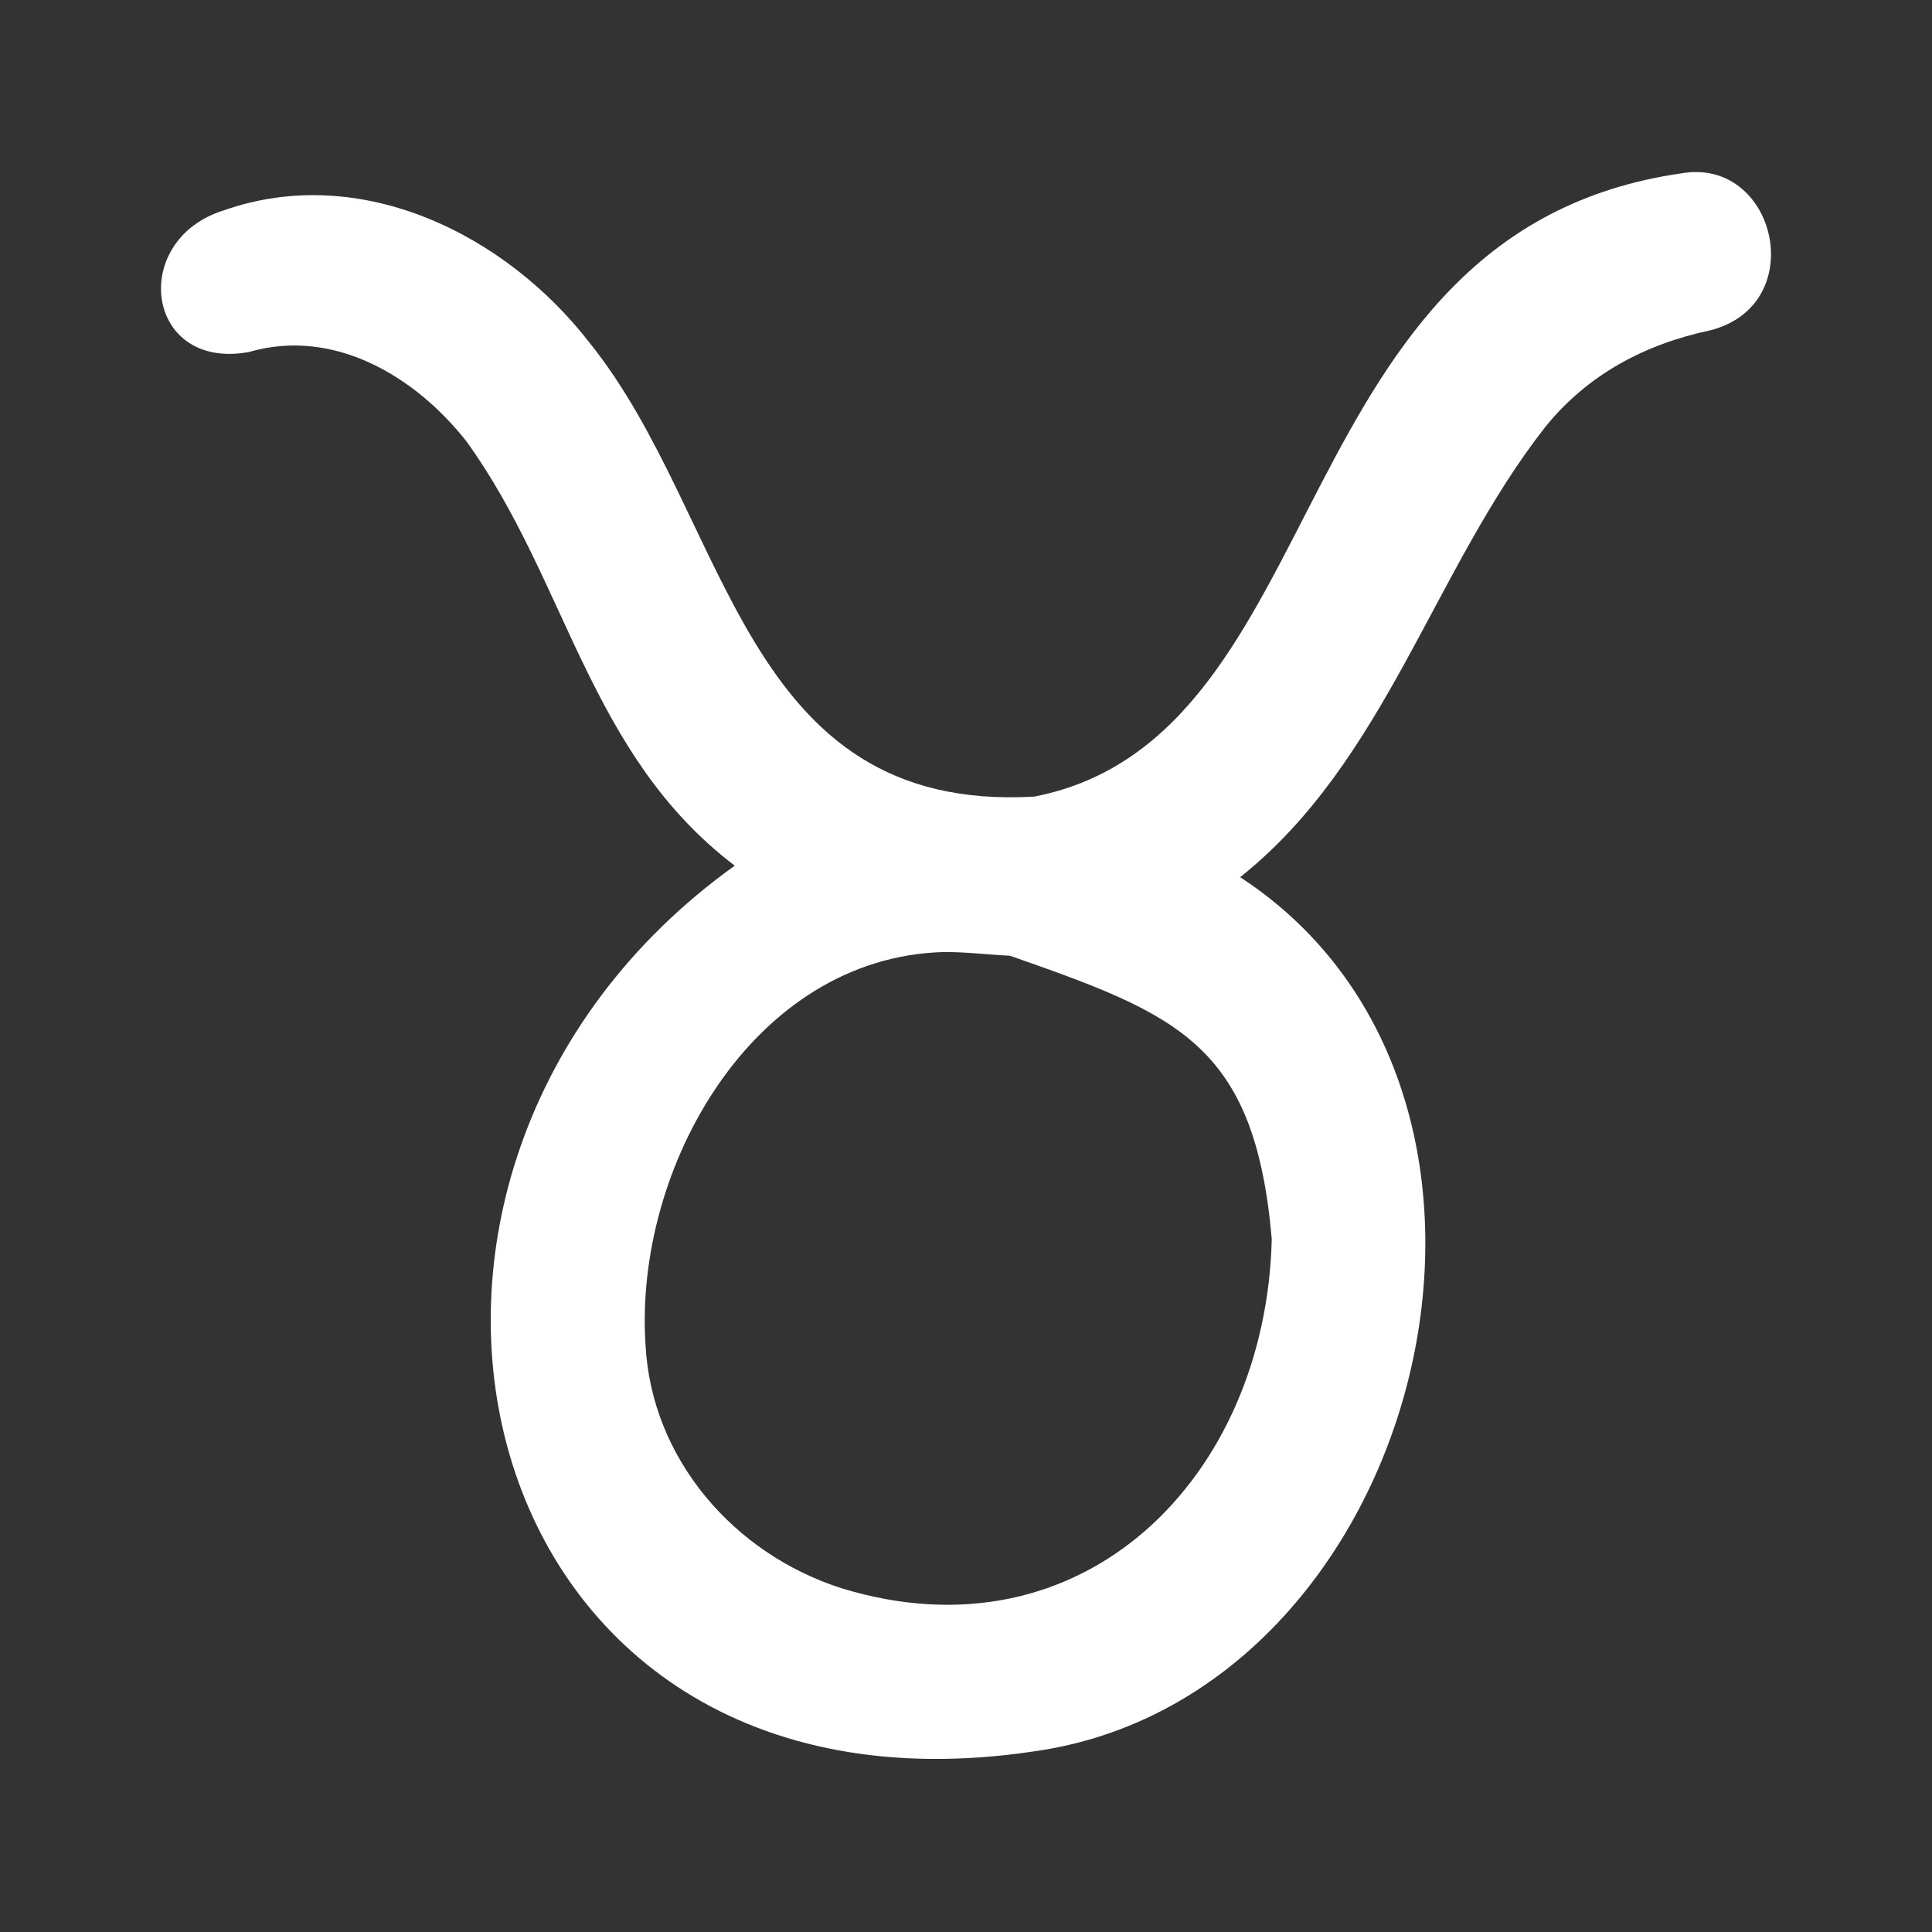<?xml version="1.0" encoding="utf-8"?>

<!-- Uploaded to: SVG Repo, www.svgrepo.com, Generator: SVG Repo Mixer Tools -->
<svg width="800px" height="800px" viewBox="0 0 960 960" fill="none" xmlns="http://www.w3.org/2000/svg">
<rect x="0" y="0" width="960" height="960" fill="#333333" stroke="none"/>
<g clip-path="url(#clip0_1313_6310)">
<path d="M365.093 430.144C292.335 374.889 281.992 288.844 231.769 219.302C206.259 186.874 165.72 162.647 123.653 174.924C72.178 184.281 63.979 119.3 111.128 104.553C179.266 80.597 251.304 116.41 293.005 170.387C363.128 257.583 367.671 404.251 513.989 395.822C664.994 366.186 635.365 114.9 835.508 86.127C882.544 77.927 899.733 151.174 850.029 164.085C817.241 171.049 789.044 186.027 767.969 211.994C712.307 282.923 688.513 378.322 616.235 435.859C783.114 545.004 707.552 843.465 513.324 870.315C229.507 912.514 153.074 582.13 365.093 430.144ZM631.927 615.636C623.494 518.533 585.067 504.074 501.893 474.904C490.976 474.366 479.843 472.984 468.876 473.057C374.074 475.705 314.945 580.278 320.762 668.314C323.757 725.076 364.798 772.048 417.936 789.122C538.32 826.148 629.105 733.987 631.927 615.636Z" fill="#FFFFFF"/>
</g>
<defs>
<clipPath id="clip0_1313_6310">
<rect width="800.001" height="790" fill="white" transform="translate(80 85)"/>
</clipPath>
</defs>
</svg>
